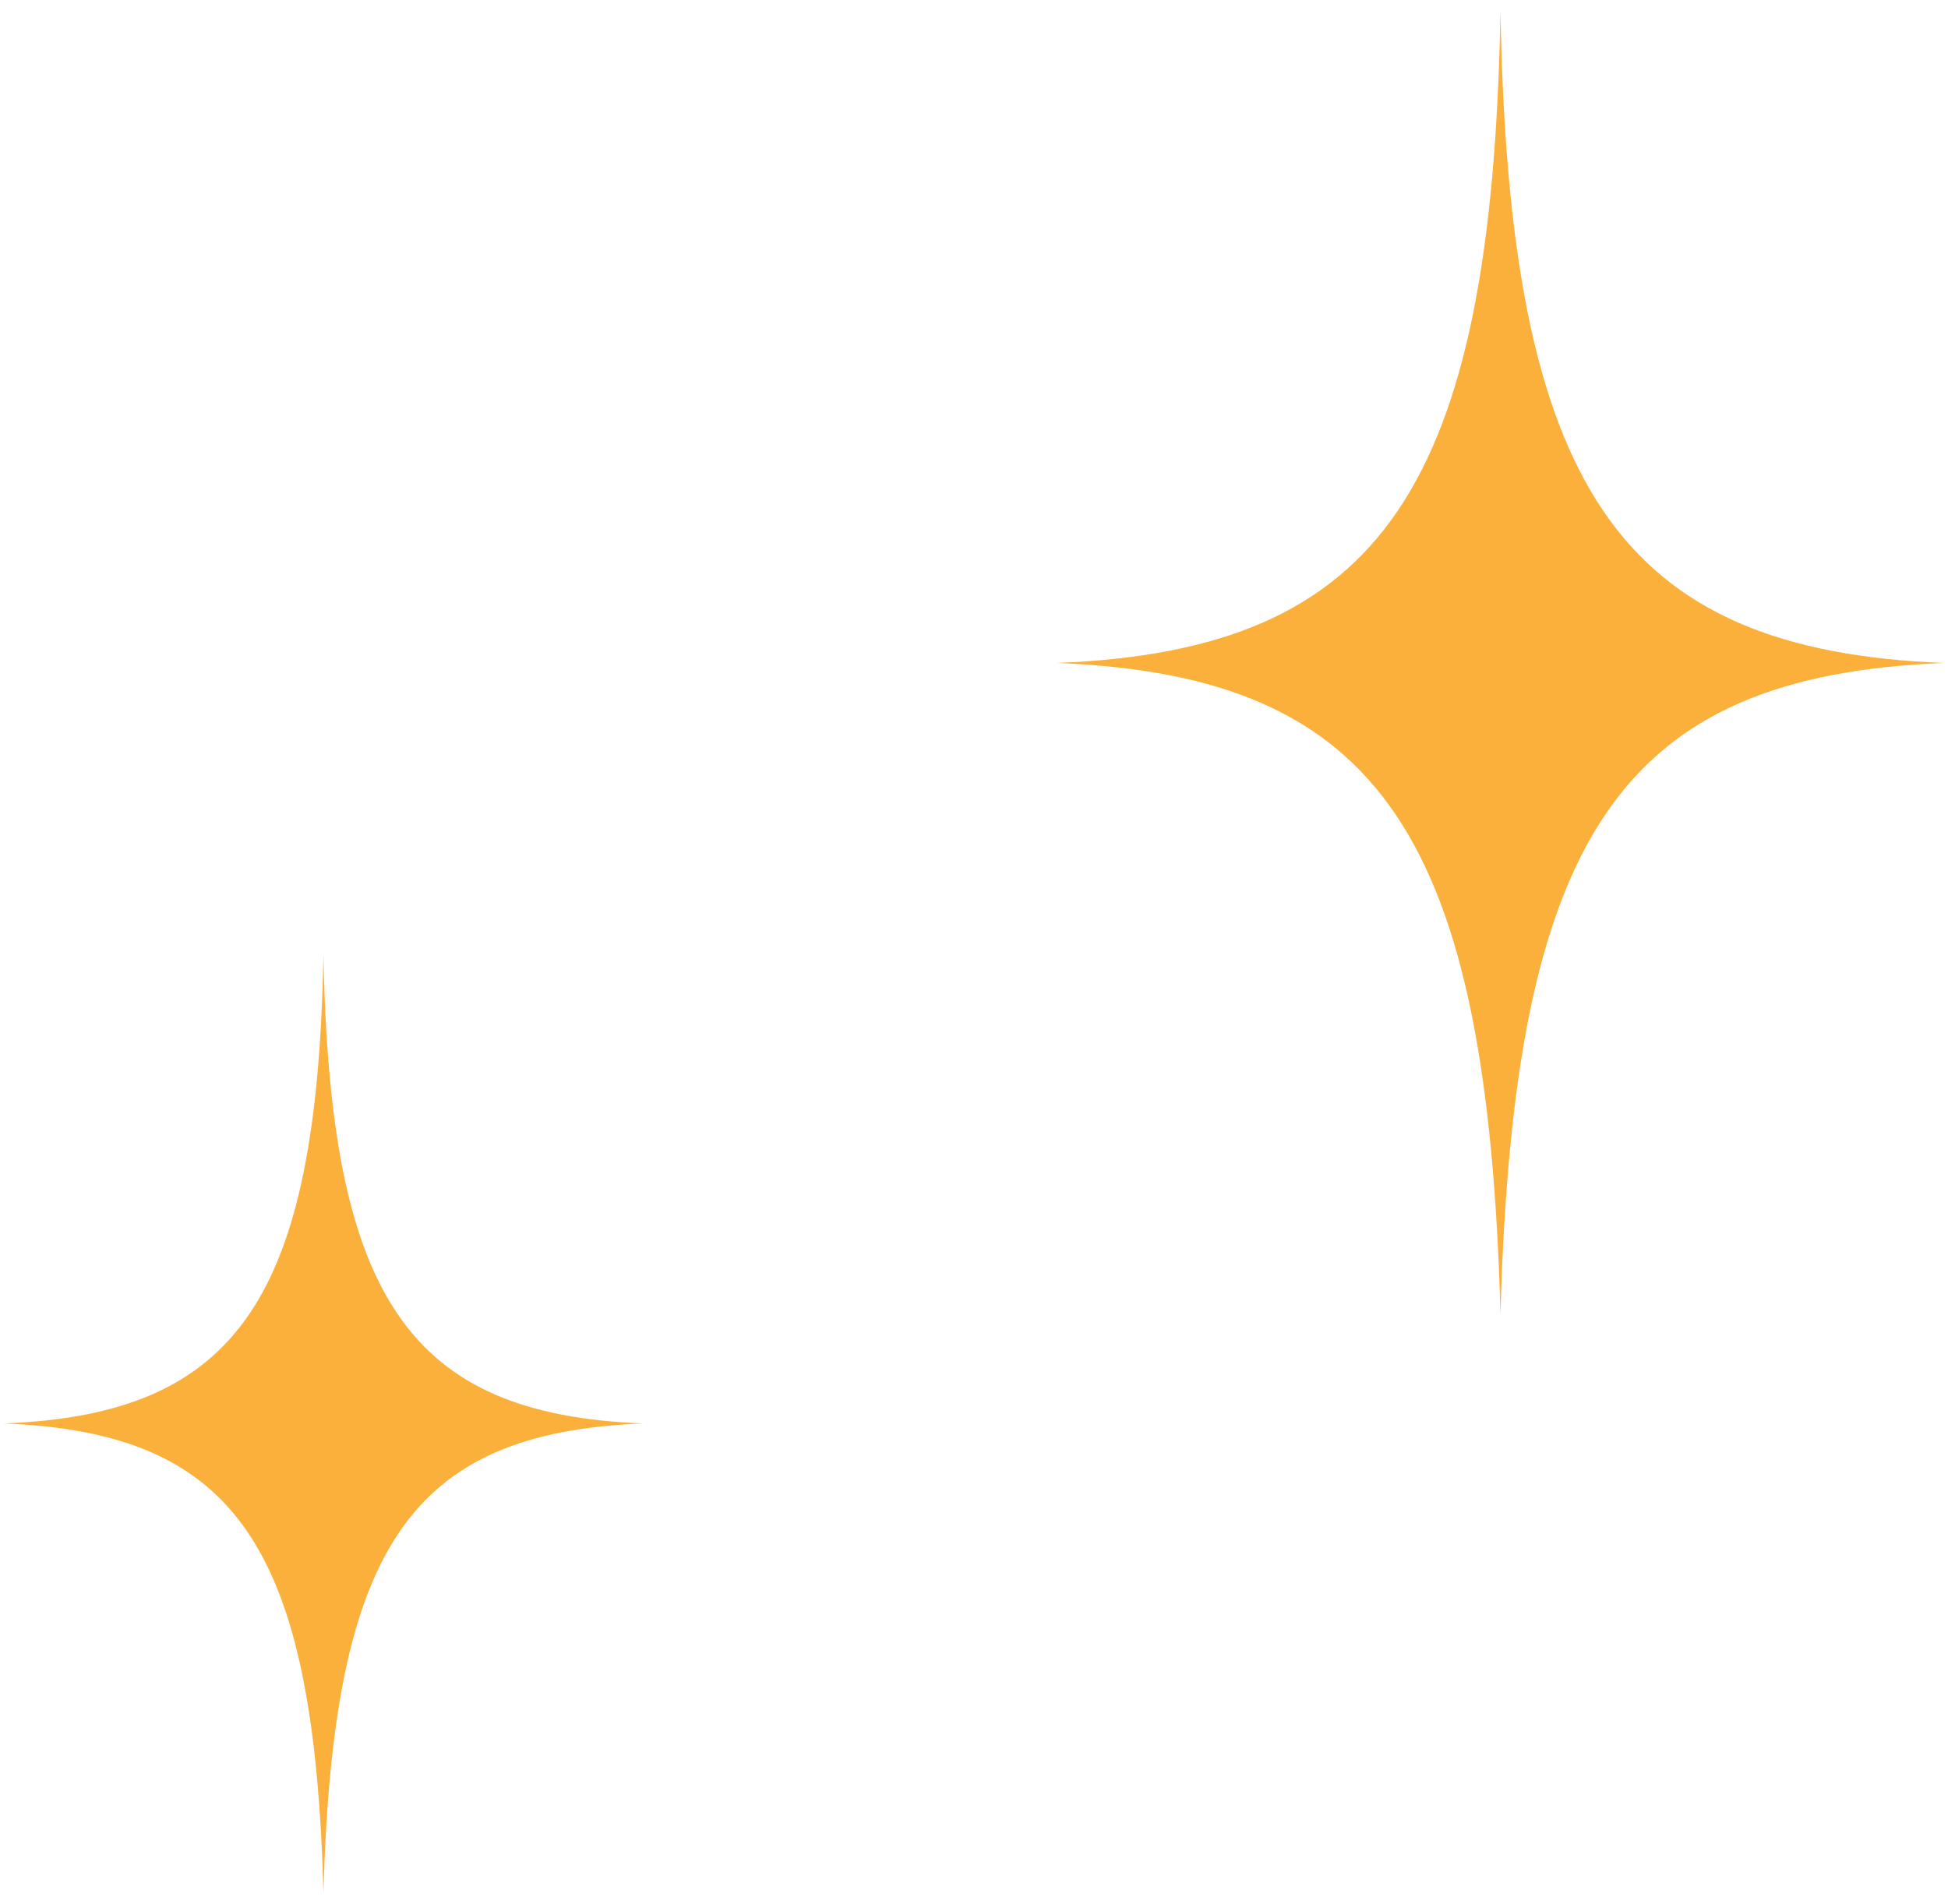 <?xml version="1.0" encoding="UTF-8"?>
<svg id="_レイヤー_1" data-name="レイヤー_1" xmlns="http://www.w3.org/2000/svg" width="45" height="44" version="1.1" viewBox="0 0 45 44">
  <!-- Generator: Adobe Illustrator 29.0.0, SVG Export Plug-In . SVG Version: 2.1.0 Build 186)  -->
  <defs>
    <style>
      .st0 {
        fill: #fbb03b;
      }
    </style>
  </defs>
  <path class="st0" d="M7.472,22.056c-.146,7.935-1.975,10.62-7.381,10.833,5.407.213,7.163,2.898,7.381,10.833.218-7.935,1.975-10.62,7.381-10.833-5.407-.213-7.236-2.898-7.381-10.833Z"/>
  <path class="st0" d="M34.662.278c-.202,11.016-2.742,14.744-10.248,15.04,7.506.296,9.945,4.023,10.248,15.04.303-11.016,2.741-14.744,10.247-15.04-7.506-.296-10.046-4.024-10.247-15.04Z"/>
</svg>
